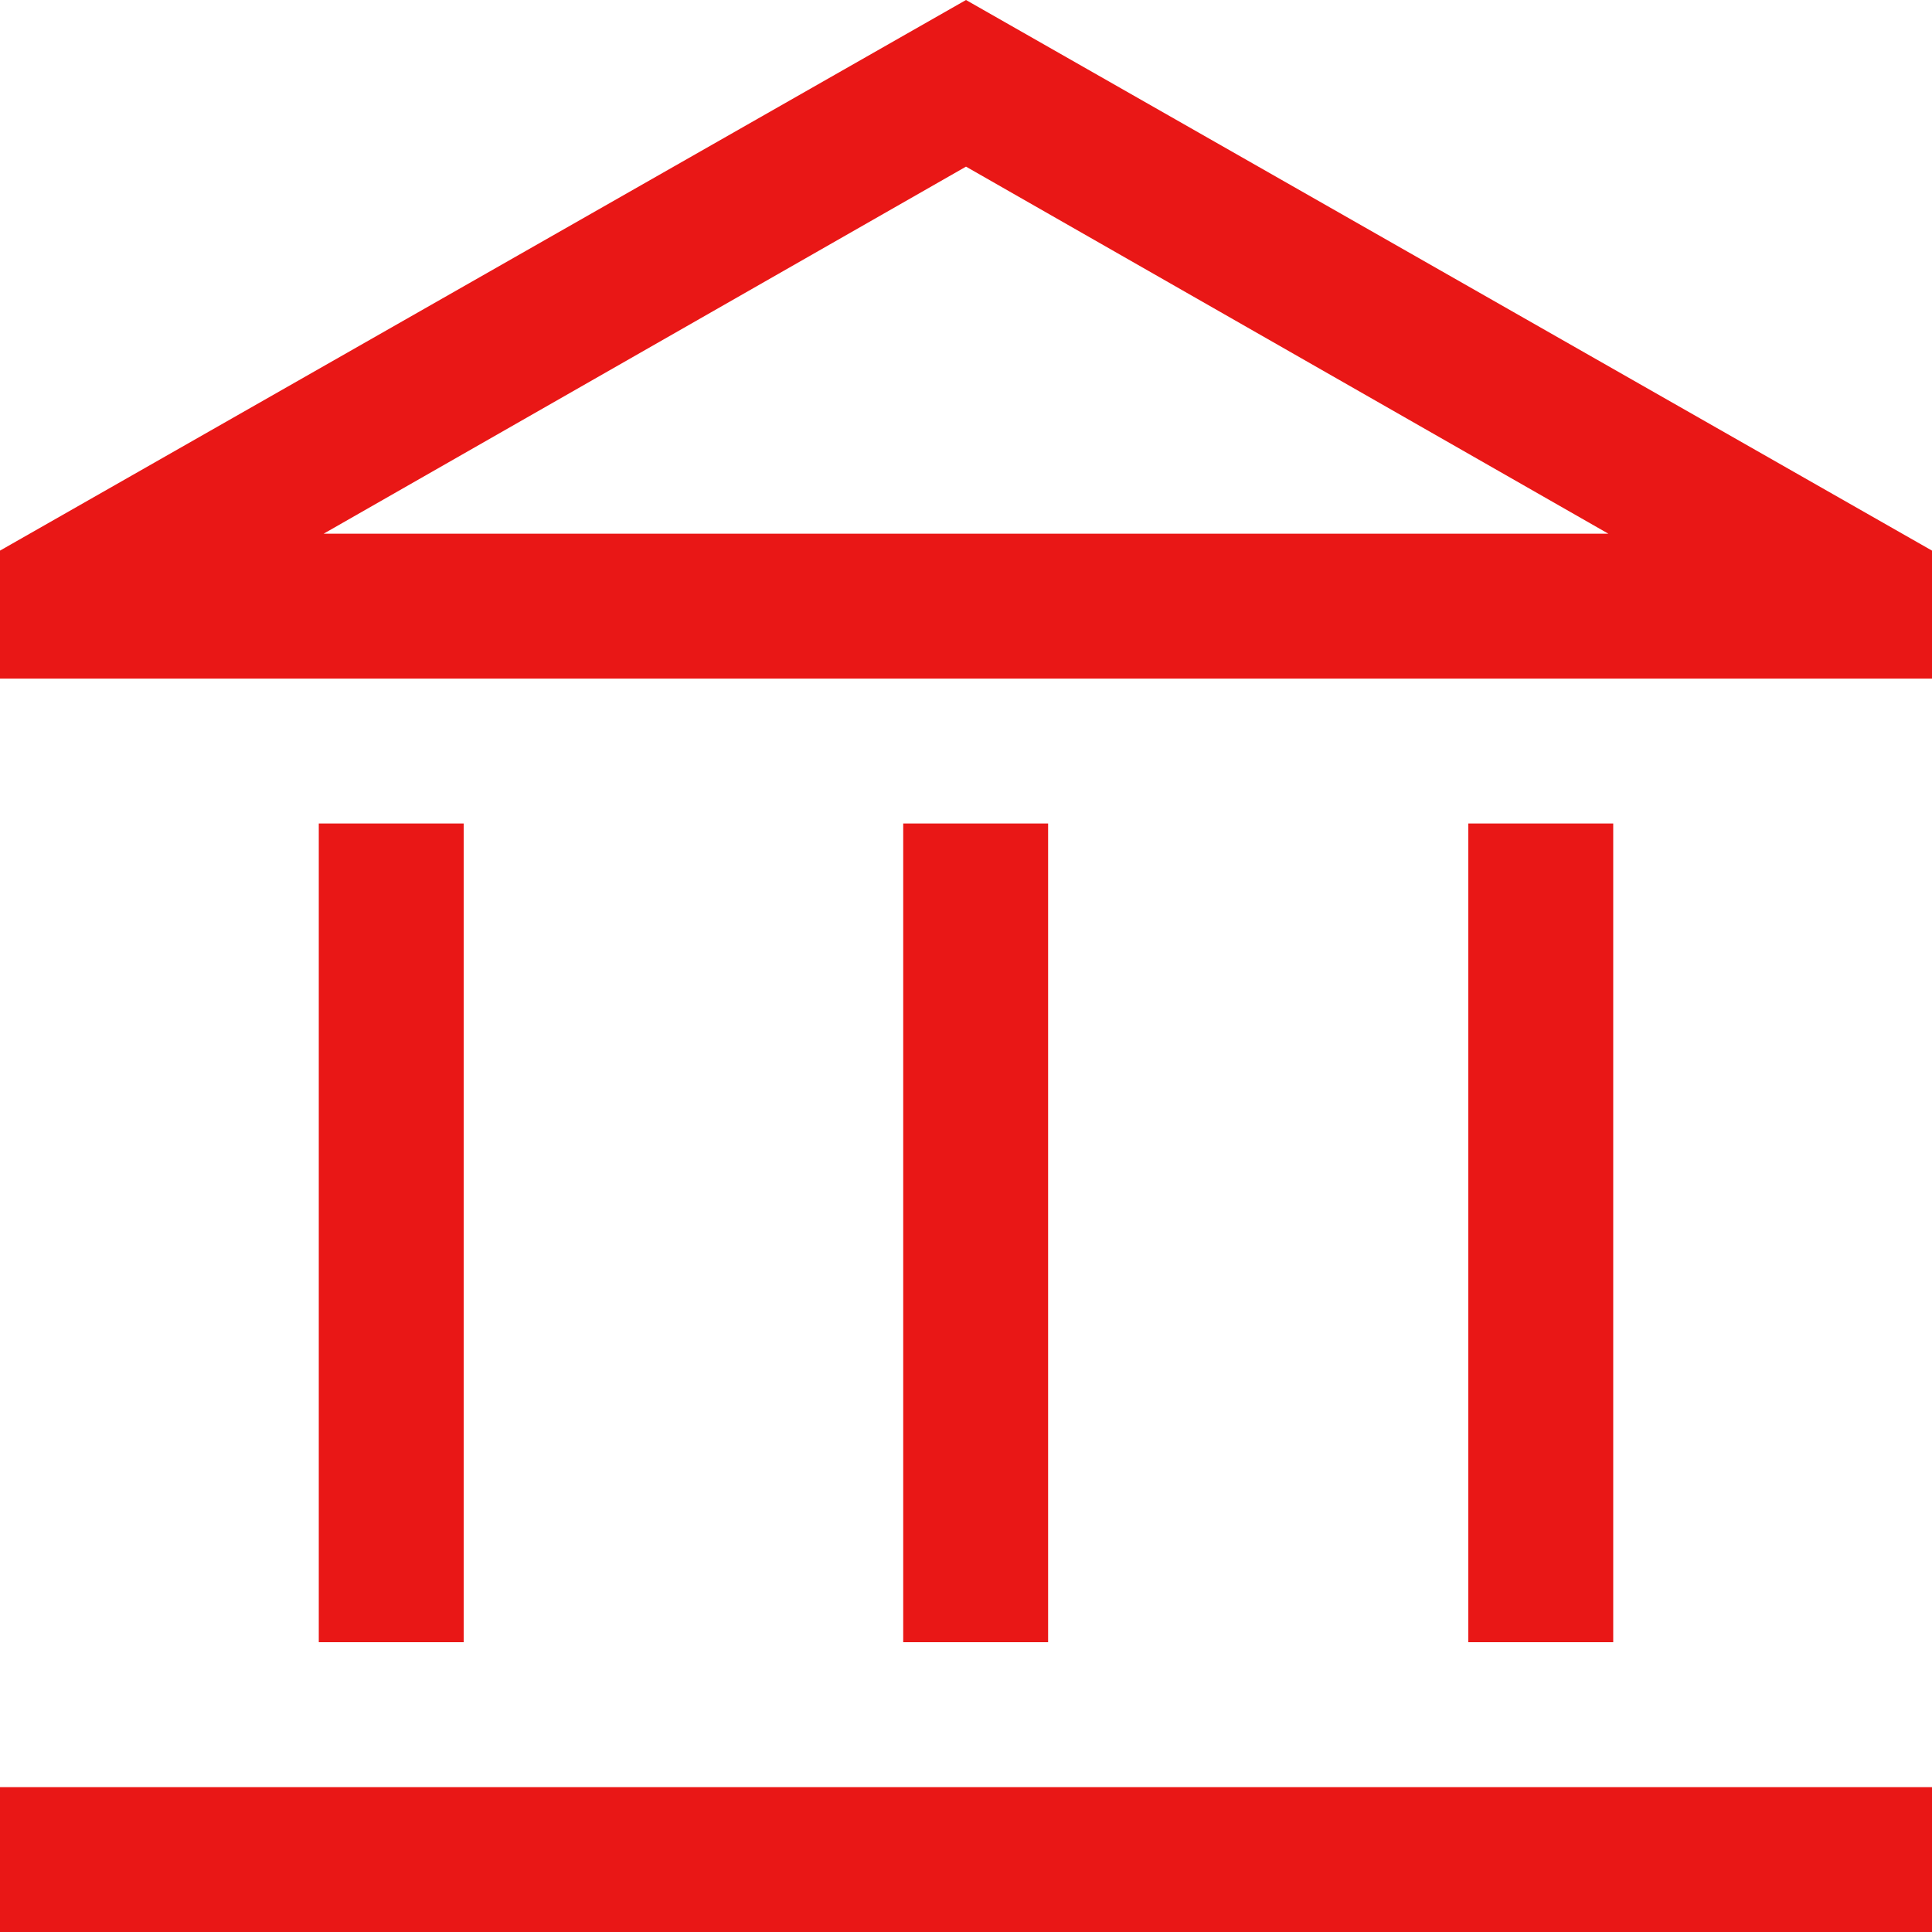 <?xml version="1.0" encoding="UTF-8"?><svg version="1.1" width="40px" height="40px" viewBox="0 0 40.0 40.0" xmlns="http://www.w3.org/2000/svg" xmlns:xlink="http://www.w3.org/1999/xlink"><defs><clipPath id="i0"><path d="M1600,0 L1600,3958 L0,3958 L0,0 L1600,0 Z"></path></clipPath><clipPath id="i1"><path d="M40,37 L40,40 L0,40 L0,37 L40,37 Z M9.6,17.05 L9.6,34 L6.6,34 L6.6,17.05 L9.6,17.05 Z M21.7,17.05 L21.7,34 L18.7,34 L18.7,17.05 L21.7,17.05 Z M33.4,17.05 L33.4,34 L30.4,34 L30.4,17.05 L33.4,17.05 Z M20,0 L40,11.4 L40,14.05 L0,14.05 L0,11.4 L20,0 Z M20,3.45 L6.7,11.05 L33.3,11.05 L20,3.45 Z"></path></clipPath></defs><g transform="translate(-1159.0 -1408.0)"><g clip-path="url(#i0)"><g transform="translate(1159.0 1408.0)"><g clip-path="url(#i1)"><polygon points="0,0 40,0 40,40 0,40 0,0" stroke="none" fill="#E91716"></polygon></g></g></g></g></svg>